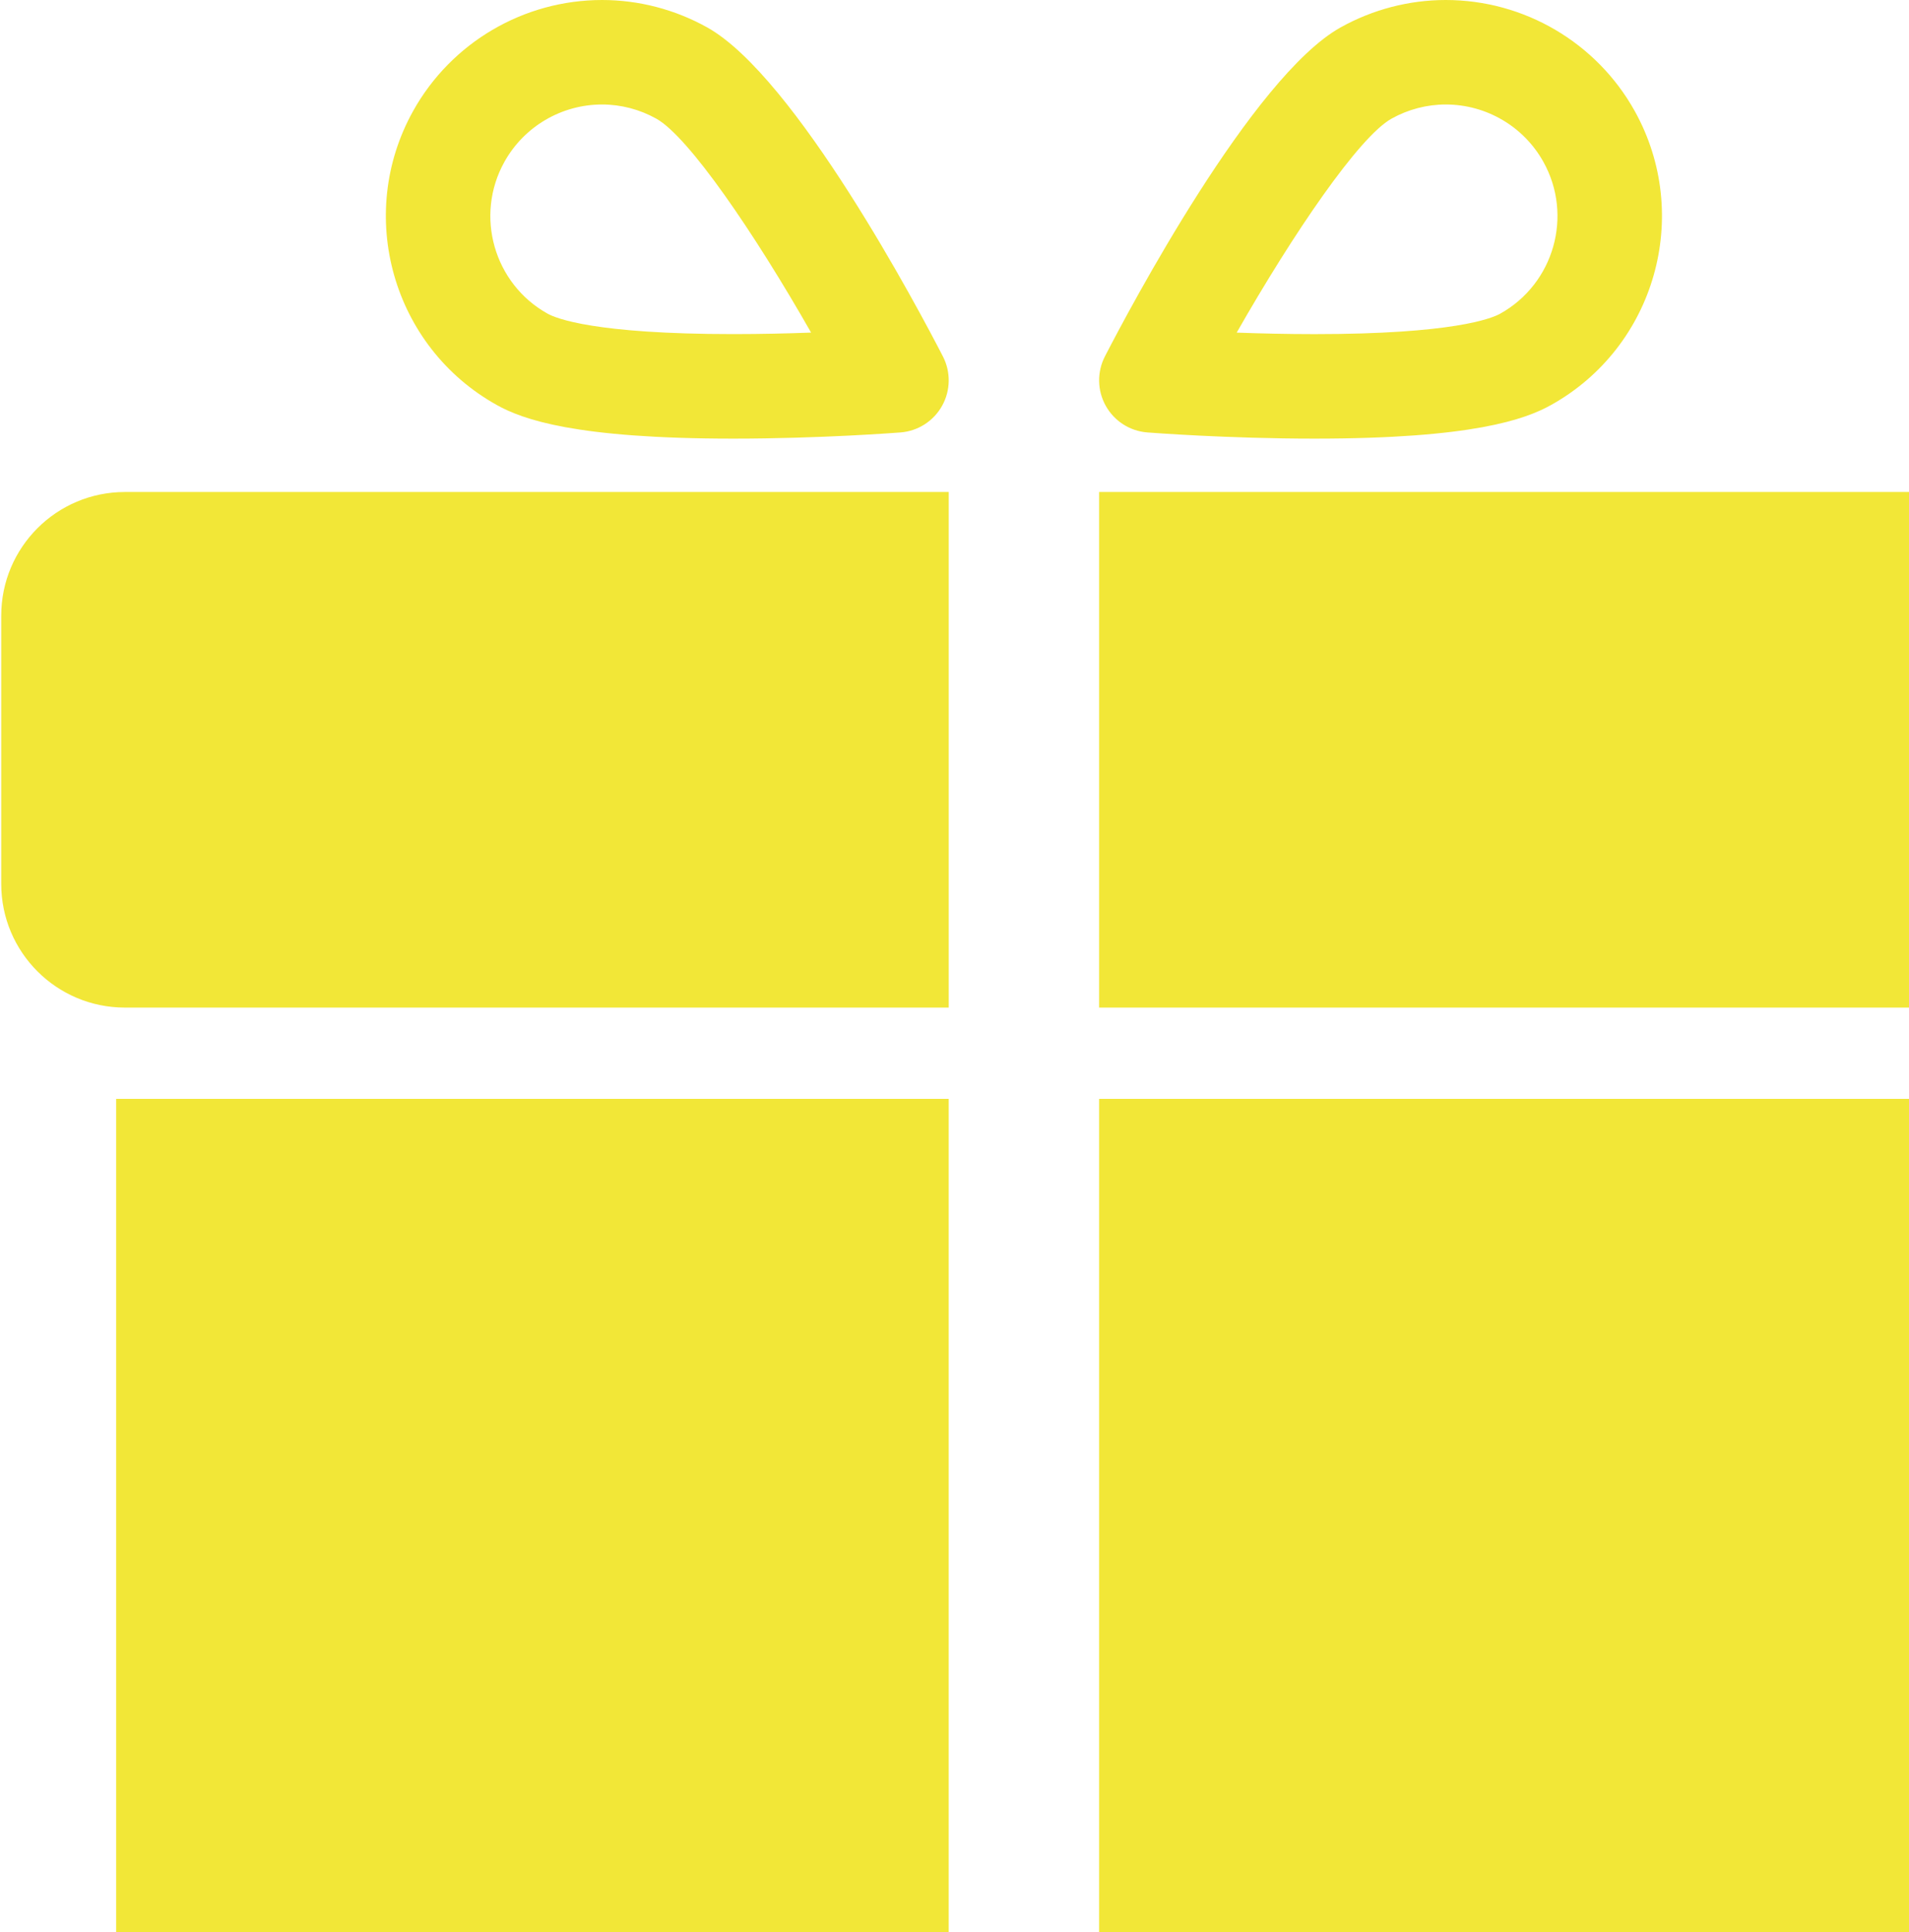 <svg width="165" height="167" viewBox="0 0 165 167" fill="none" xmlns="http://www.w3.org/2000/svg">
<g clip-path="url(#clip0_9_3489)">
<path d="M0.106 53.212V76.395C0.106 82.299 4.891 87.084 10.795 87.084H82.001V42.523H10.795C4.891 42.523 0.106 47.309 0.106 53.212Z" fill="#F2E737"/>
<path d="M166.205 42.523H94.999V87.084H166.205C172.109 87.084 176.894 82.299 176.894 76.395V53.212C176.894 47.309 172.109 42.523 166.205 42.523Z" fill="#F2E737"/>
<path d="M10.041 187.344C10.041 191.169 13.141 194.268 16.966 194.268H81.999V94.976H10.041V187.344Z" fill="#F2E737"/>
<path d="M94.999 194.268H160.032C163.857 194.268 166.956 191.169 166.956 187.344V94.976H94.999V194.268Z" fill="#F2E737"/>
<path d="M42.933 35.001C45.174 36.251 49.73 37.91 63.379 37.91C70.901 37.91 77.558 37.397 77.837 37.375C79.343 37.258 80.692 36.393 81.428 35.072C82.165 33.751 82.191 32.149 81.498 30.805C79.436 26.802 68.76 6.625 61.123 2.368C58.345 0.818 55.204 0 52.04 0C45.264 0 39.007 3.674 35.711 9.588C30.696 18.587 33.936 29.986 42.933 35.001ZM43.6 13.985C45.303 10.929 48.537 9.031 52.04 9.031C53.67 9.031 55.289 9.454 56.724 10.255C59.526 11.818 65.207 20.15 70.105 28.745C68.078 28.821 65.764 28.875 63.377 28.875C51.425 28.875 48.073 27.523 47.328 27.109C42.685 24.521 41.01 18.633 43.6 13.985Z" fill="#F2E737"/>
<path d="M99.163 37.375C99.444 37.397 106.098 37.91 113.621 37.91C127.269 37.91 131.826 36.251 134.067 35.001C143.063 29.986 146.303 18.587 141.289 9.588C137.993 3.674 131.735 0 124.96 0C121.795 0 118.655 0.818 115.877 2.366C108.24 6.622 97.564 26.8 95.502 30.802C94.809 32.147 94.835 33.749 95.571 35.07C96.307 36.393 97.656 37.256 99.163 37.375ZM120.274 10.255C121.709 9.454 123.33 9.031 124.958 9.031C128.461 9.031 131.694 10.929 133.397 13.985C135.988 18.633 134.315 24.519 129.667 27.111C128.925 27.526 125.571 28.877 113.619 28.877C111.231 28.877 108.92 28.821 106.891 28.747C111.79 20.15 117.472 11.818 120.274 10.255Z" fill="#F2E737"/>
</g>
<defs>
<clipPath id="clip0_9_3489">
<rect width="177" height="194.268" fill="white"/>
</clipPath>
</defs>
</svg>
